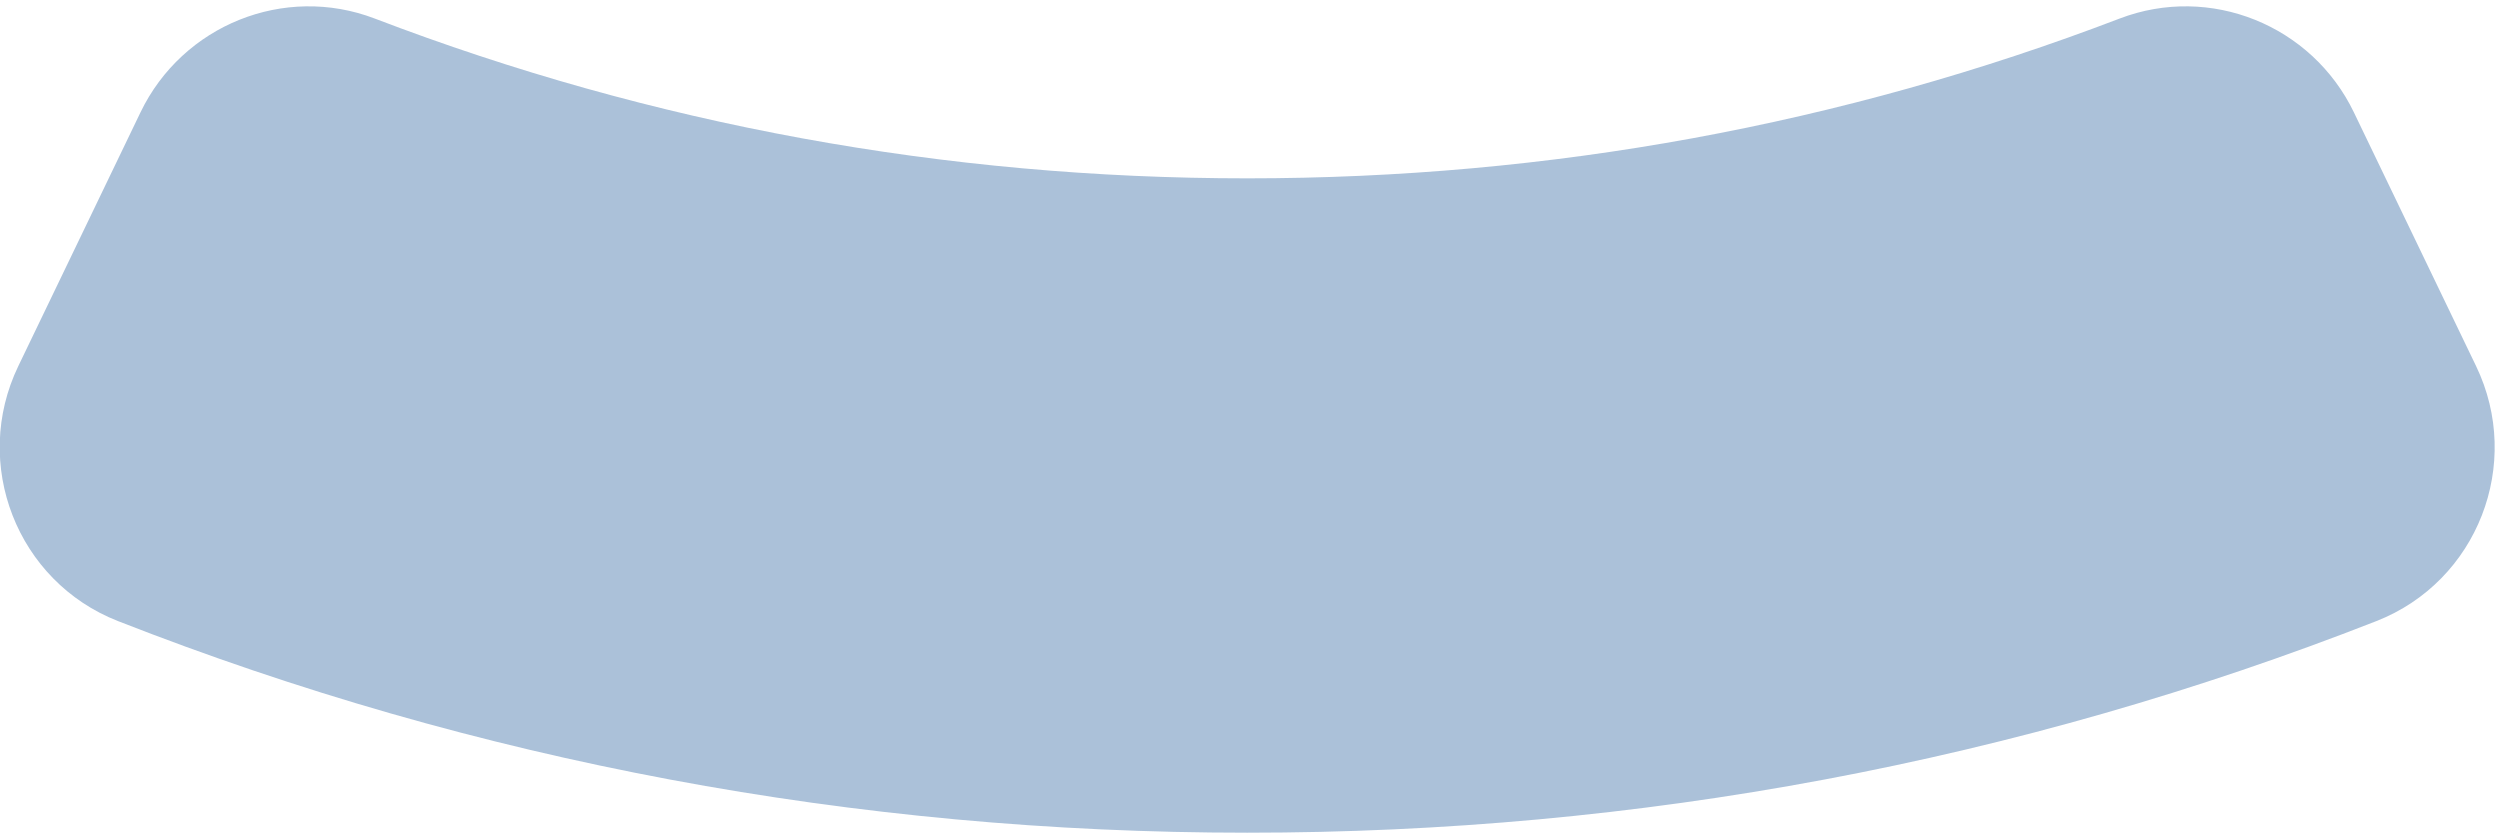 <?xml version="1.0" encoding="UTF-8"?><svg xmlns="http://www.w3.org/2000/svg" xmlns:xlink="http://www.w3.org/1999/xlink" xmlns:avocode="https://avocode.com/" id="SVGDoc" width="336px" height="112px" version="1.1" viewBox="0 0 336 112" aria-hidden="true" style="fill:url(#CerosGradient_id698460c2c);"><defs><linearGradient class="cerosgradient" data-cerosgradient="true" id="CerosGradient_id698460c2c" gradientUnits="userSpaceOnUse" x1="50%" y1="100%" x2="50%" y2="0%"><stop offset="0%" stop-color="#ABC1D9"/><stop offset="100%" stop-color="#ABC1D9"/></linearGradient><linearGradient/></defs><g><g><path d="M2.459,49.206c-6.329,13.143 -0.187,28.945 13.395,34.266c48.208,18.888 99.121,28.443 151.769,28.443c52.648,0 103.561,-9.555 151.769,-28.443c13.583,-5.322 19.725,-21.123 13.395,-34.266l-16.425,-34.107c-5.645,-11.722 -19.329,-17.253 -31.481,-12.607c-37.303,14.263 -76.629,21.477 -117.258,21.477c-40.629,0 -79.955,-7.214 -117.258,-21.477c-12.152,-4.646 -25.836,0.885 -31.481,12.606z" fill="#2e3192" fill-opacity="1" style="fill:url(#CerosGradient_id698460c2c);"/></g></g></svg>